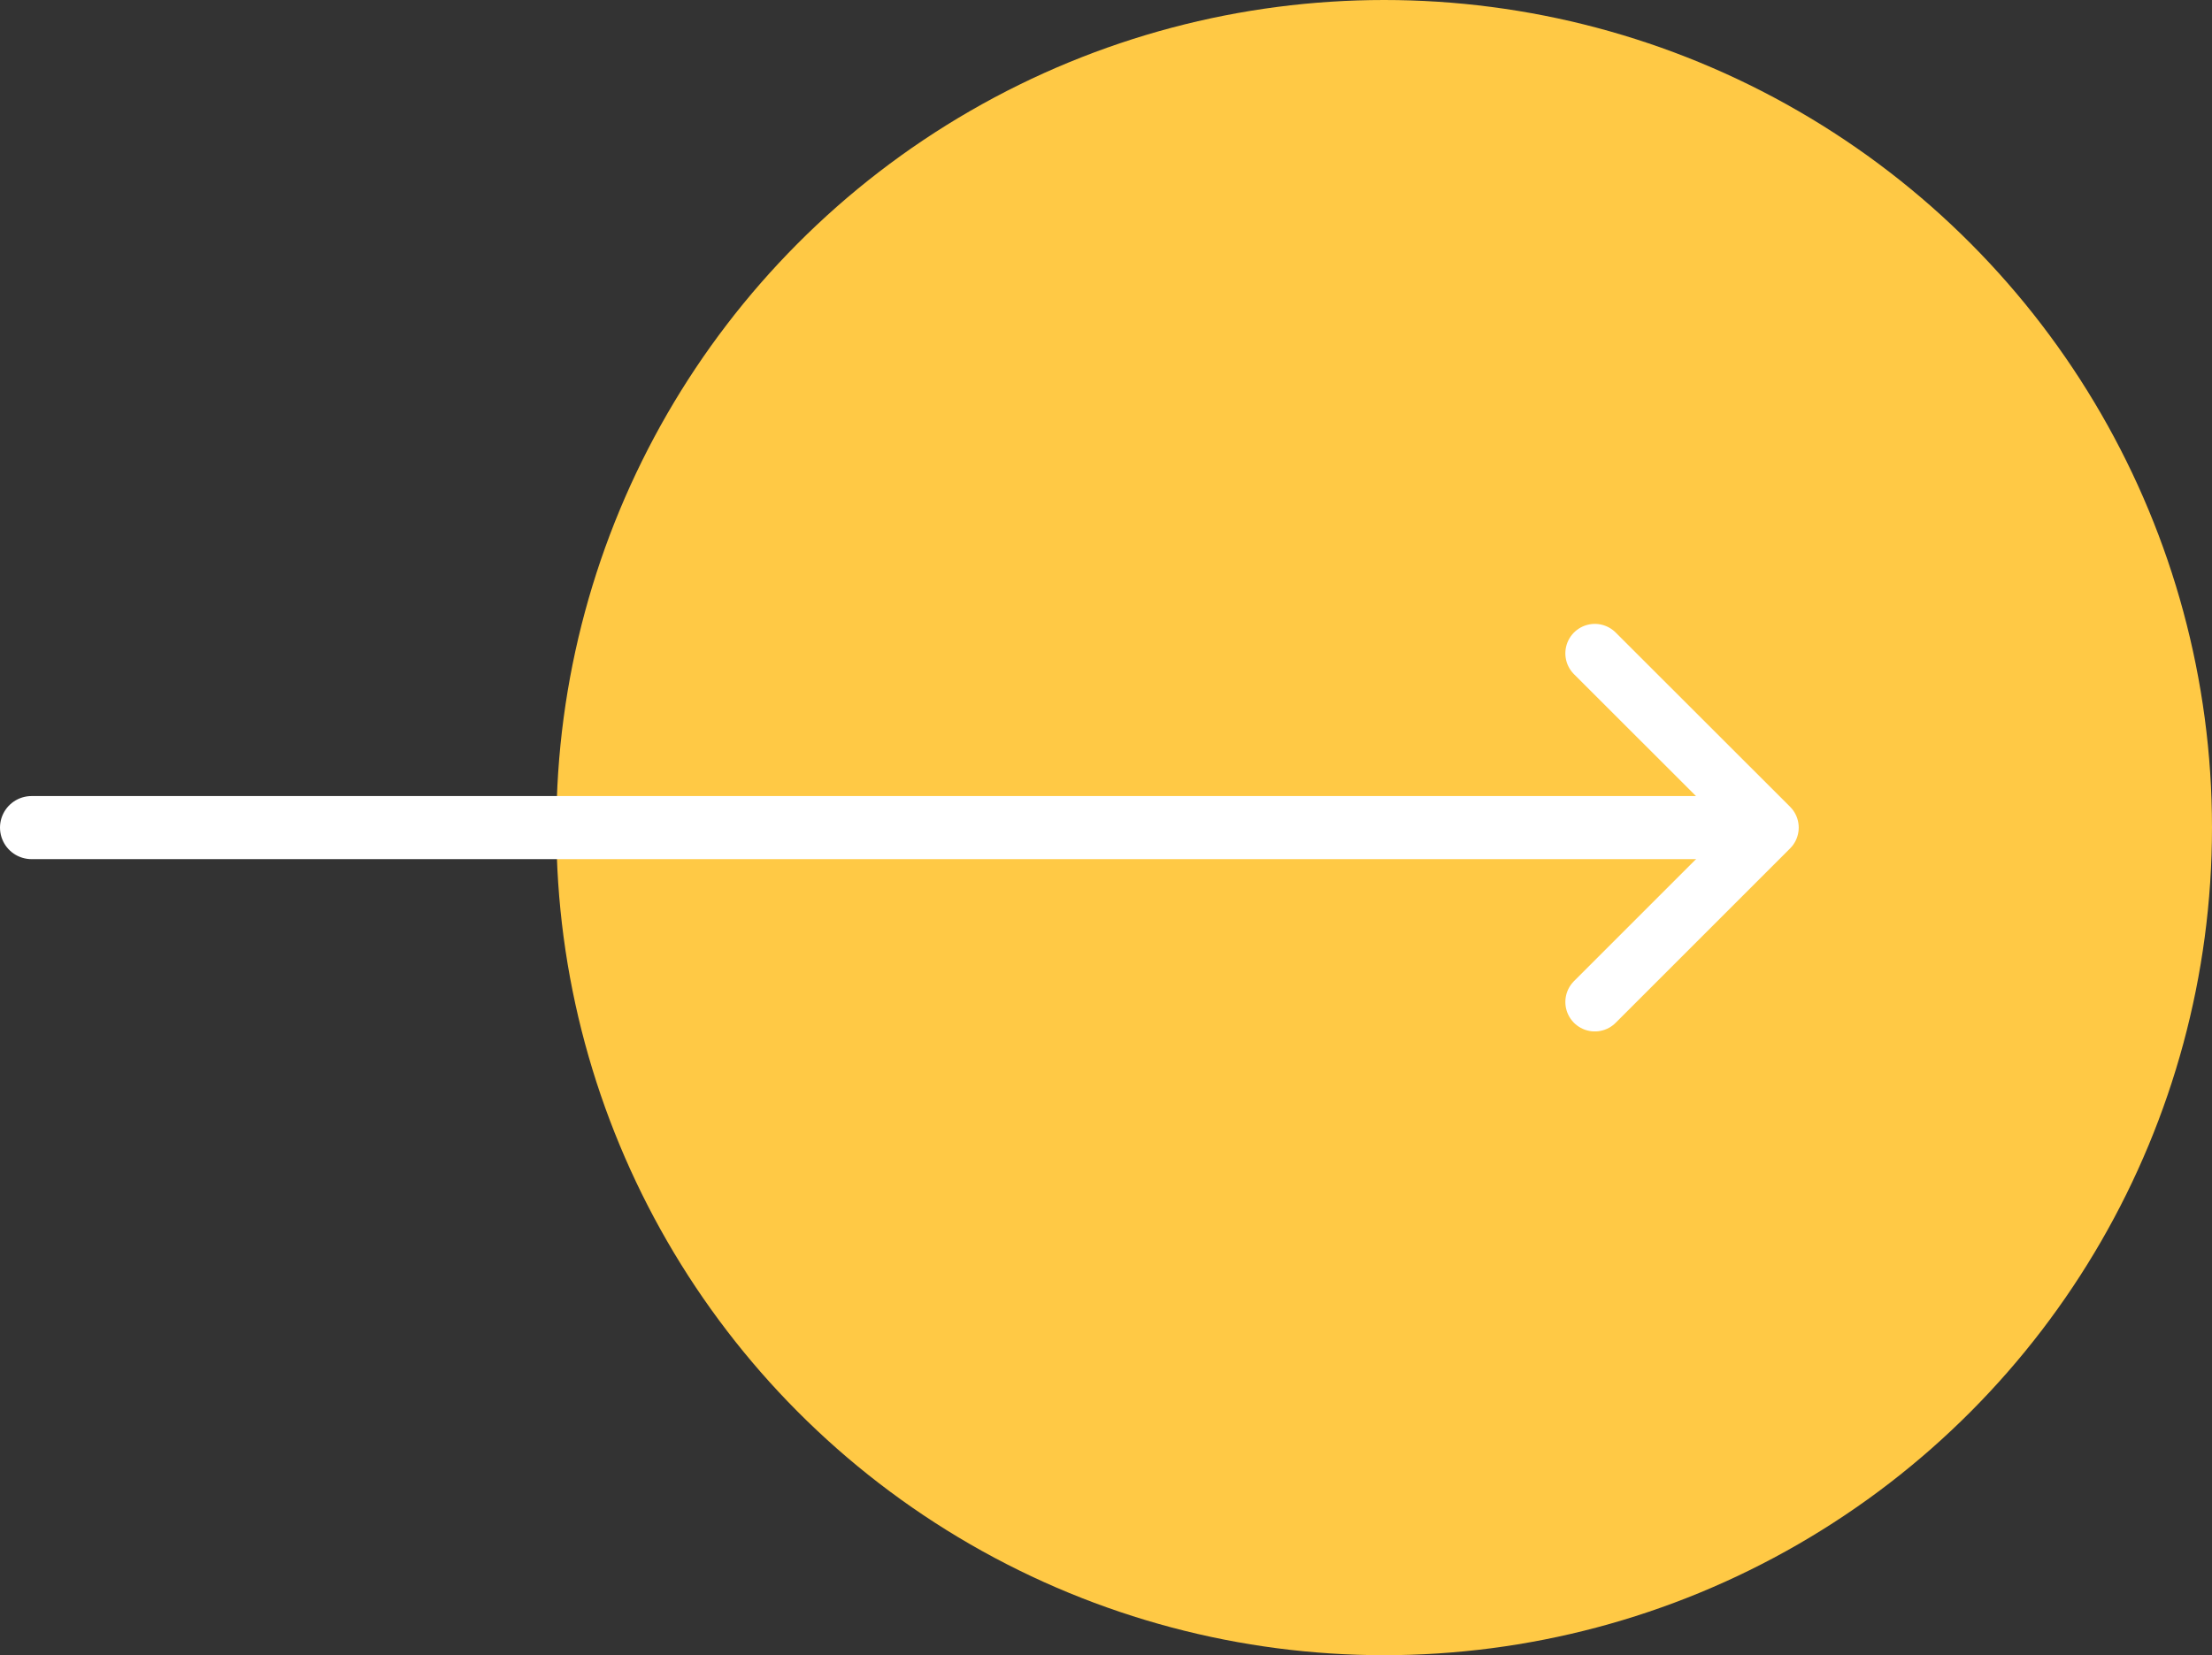 <?xml version="1.0" encoding="UTF-8"?>
<svg id="Capa_2" data-name="Capa 2" xmlns="http://www.w3.org/2000/svg" viewBox="0 0 175.26 131.19">
  <rect x="0" y="0" width="175.26" height="131.19" fill="#333333" stroke="none"/>
  <defs>
    <style>
      .cls-1 {
        stroke-width: 4.67px;
      }

      .cls-1, .cls-2 {
        fill: none;
        stroke: #fff;
        stroke-linecap: round;
        stroke-linejoin: round;
      }

      .cls-3 {
        fill: #ffc945;
      }

      .cls-2 {
        stroke-width: 5px;
      }
    </style>
  </defs>
  <g id="Capa_1-2" data-name="Capa 1">
    <g>
      <circle class="cls-3" cx="109.67" cy="65.59" r="65.59"/>
      <line class="cls-2" x1="136.66" y1="65.59" x2="2.5" y2="65.59"/>
      <polyline class="cls-1" points="126.36 51.78 140.18 65.59 126.36 79.41"/>
    </g>
  </g>
</svg>